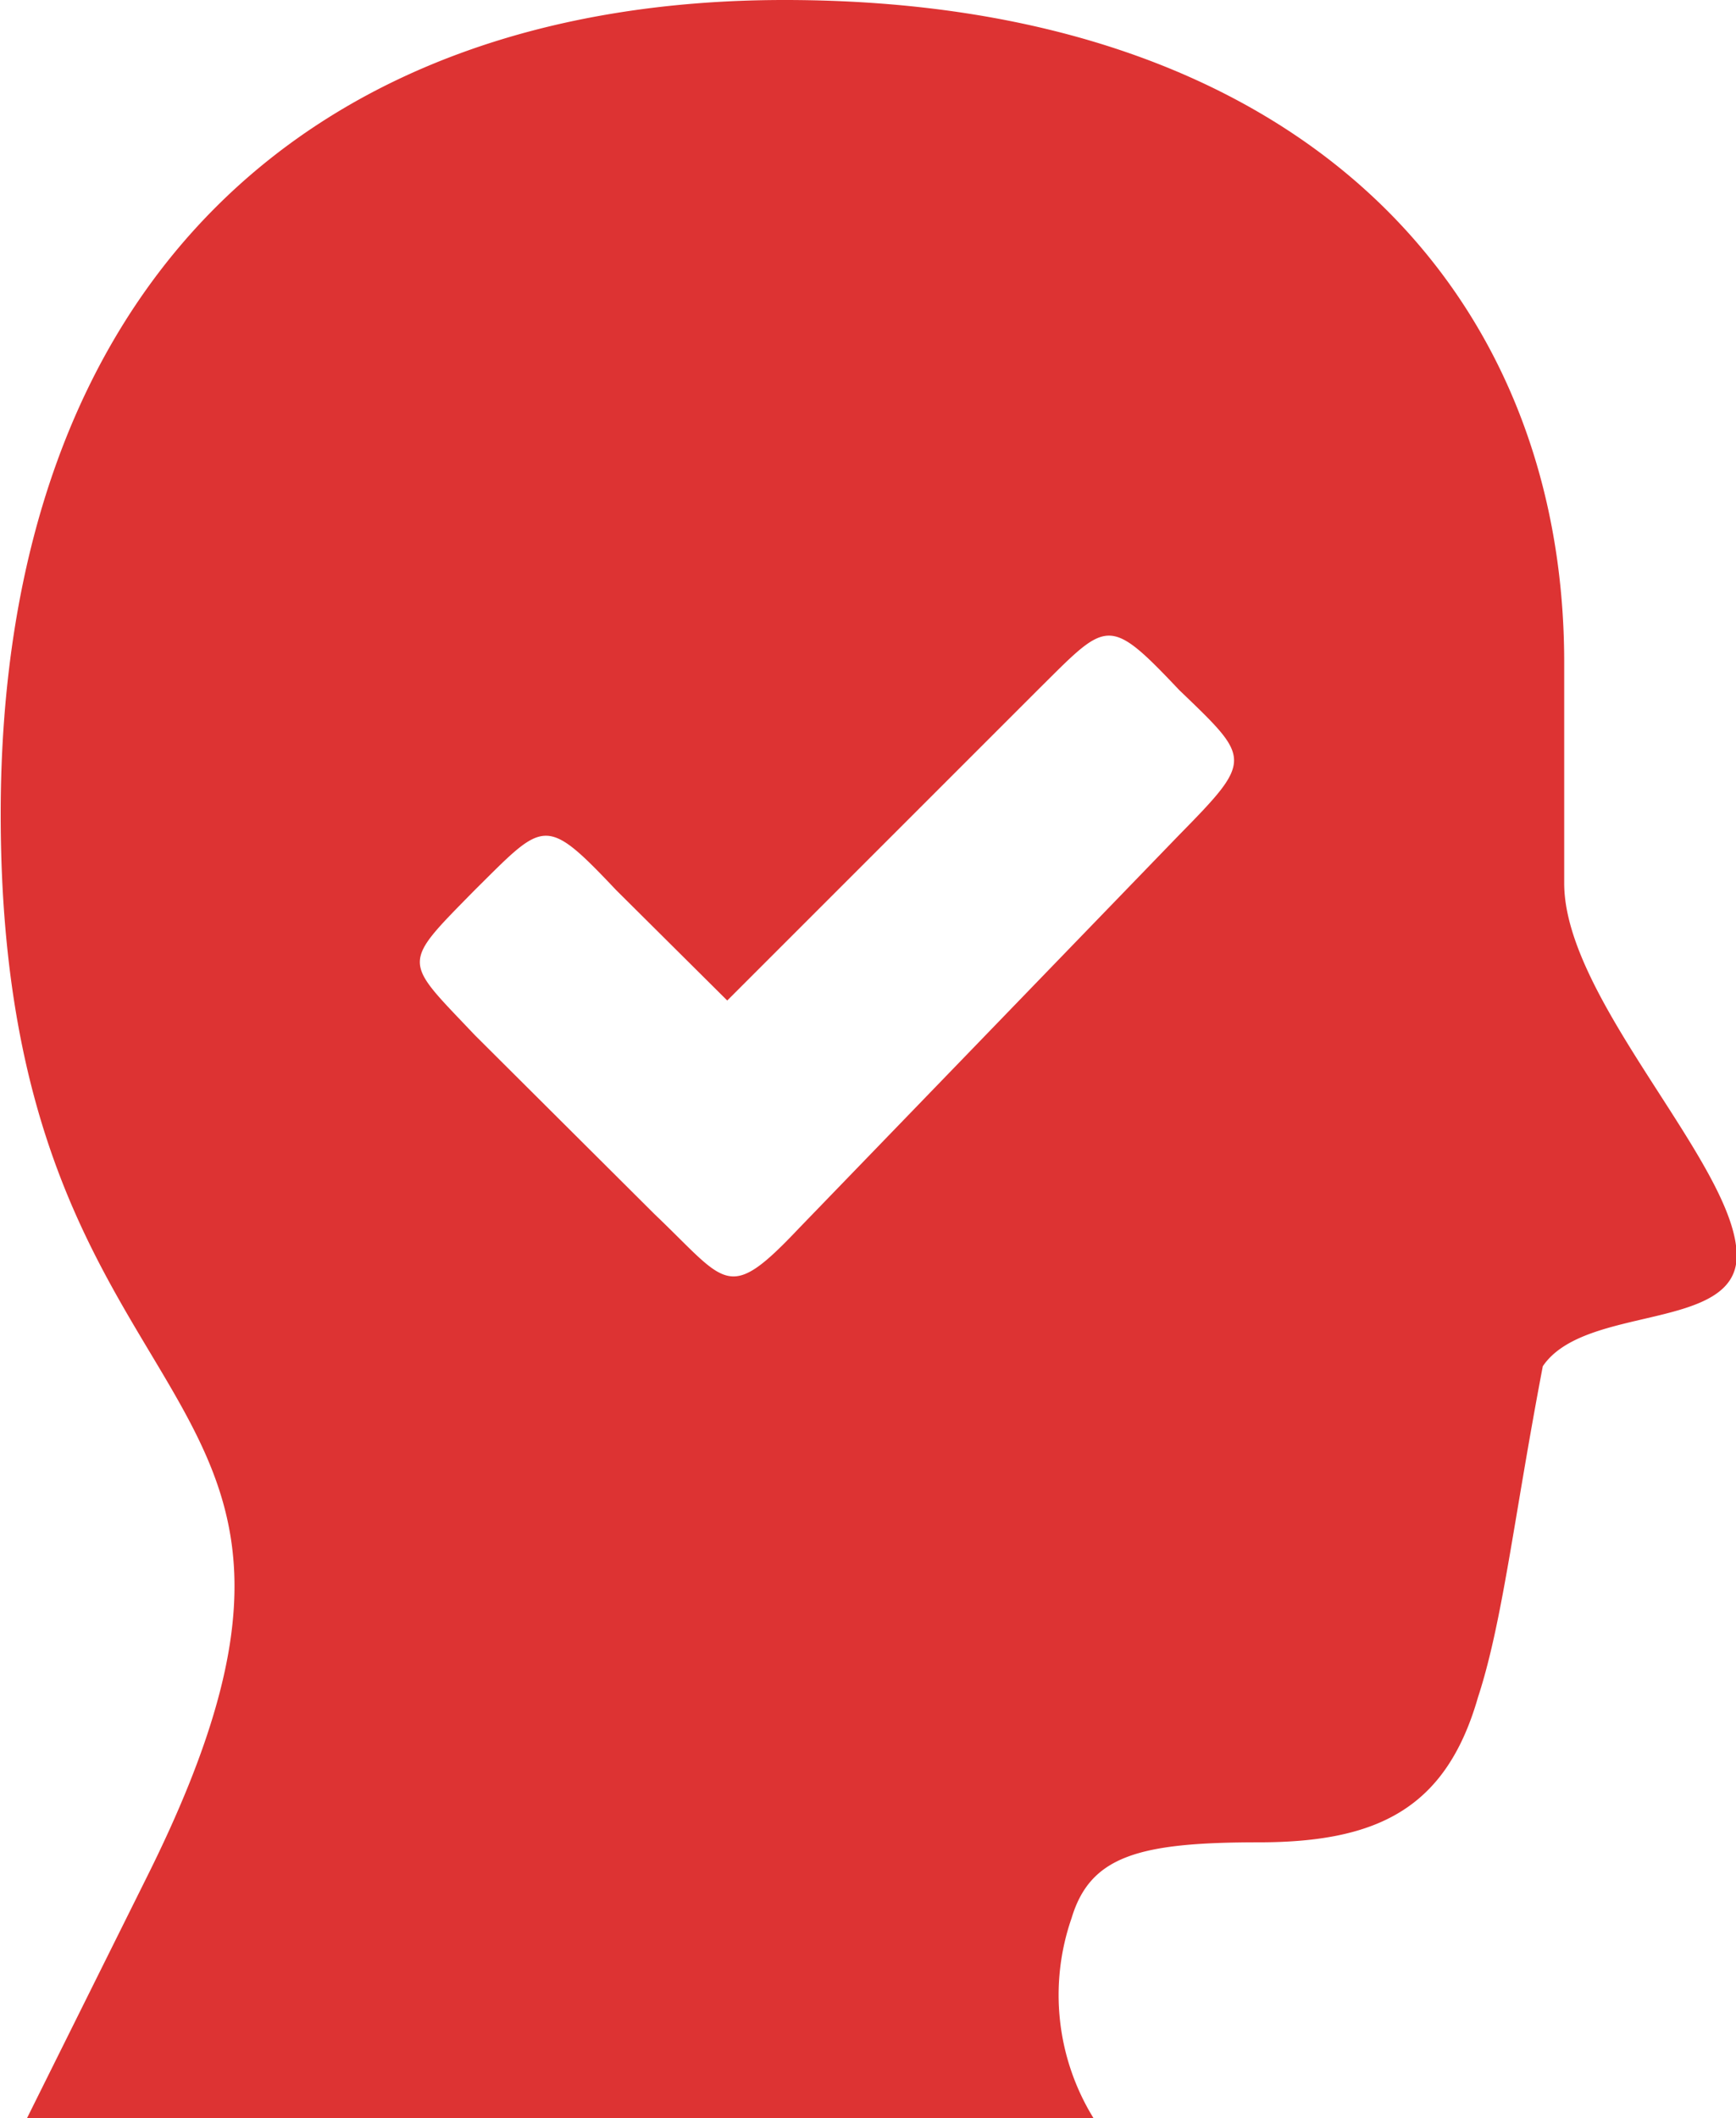 <?xml version="1.0" encoding="UTF-8"?> <svg xmlns="http://www.w3.org/2000/svg" width="25.16" height="30.7" viewBox="0 0 25.16 30.7"><defs><style> .cls-1 { fill: #d33; fill-rule: evenodd; } </style></defs><path class="cls-1" d="M1224.92,10763.2c-0.42,2.2-.58,3.7-0.94,4.8-0.46,1.6-1.44,2.1-3.18,2.1s-2.44.2-2.71,1.1a3.4,3.4,0,0,0,.32,2.9h-15.46l1.74-3.5c3.79-7.6-2.12-6.1-2.12-15.4,0-7.7,4.5-11.8,11.36-11.8,7.45,0,11.3,4.2,11.3,9.6v3.2c0,1.7,2.5,4.1,2.5,5.4C1227.73,10762.7,1225.53,10762.3,1224.92,10763.2Zm-5.27-9.8c-1.04-1.1-1.04-1-2.05,0l-4.5,4.5-1.61-1.6c-1.04-1.1-1.04-1-2.05,0-1.08,1.1-1.04,1,0,2.1l2.61,2.6c1.05,1,1.05,1.3,2.09.2l5.51-5.7C1220.73,10754.4,1220.69,10754.4,1219.65,10753.4Z" transform="translate(-1202.56 -10743.4)"></path></svg> 